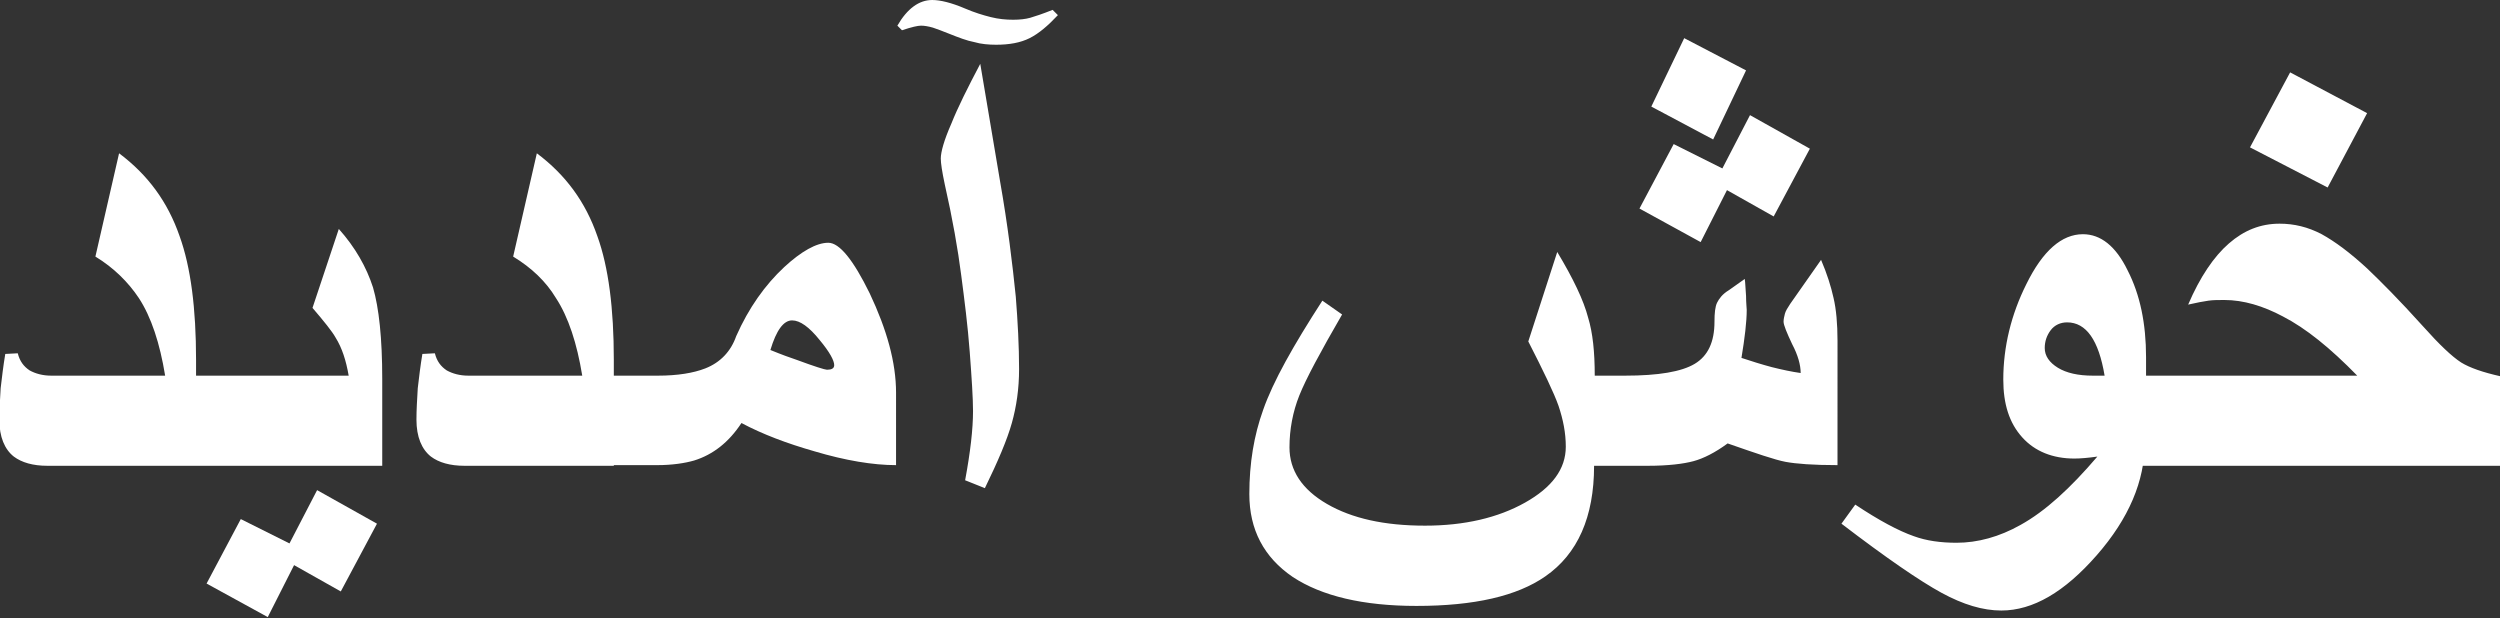 <?xml version="1.0" encoding="utf-8"?>
<!-- Generator: Adobe Illustrator 20.0.0, SVG Export Plug-In . SVG Version: 6.00 Build 0)  -->
<svg version="1.1" id="Layer_1" xmlns="http://www.w3.org/2000/svg" xmlns:xlink="http://www.w3.org/1999/xlink" x="0px" y="0px"
	 viewBox="0 0 380 94" style="enable-background:new 0 0 380 94;" xml:space="preserve">
<rect x="0" y="0" width="380" height="94" fill="#333333" stroke="none"/>
<style type="text/css">
	.st0{fill:#FFFFFF;}
</style>
<path class="st0" d="M30,70.8H7.2c-2.2,0-3.9-0.5-5.1-1.4c-1.4-1.1-2.2-3-2.2-5.6c0-1.5,0.1-3.1,0.2-4.8c0.2-1.7,0.4-3.4,0.7-5.2
	l1.9-0.1c0.3,1.2,0.9,2,1.8,2.6c0.9,0.5,2,0.8,3.3,0.8h17.3c-0.8-4.9-2.1-8.9-4-11.8c-1.6-2.4-3.8-4.6-6.6-6.3l3.6-15.7
	c4.4,3.3,7.4,7.4,9.2,12.6c1.7,4.7,2.5,11,2.5,18.8V70.8z M58.1,70.8H26.6V57.1H53c-0.4-2.3-1-4.2-2-5.8c-0.5-0.9-1.7-2.4-3.5-4.5
	l4-12c2.5,2.8,4.2,5.8,5.2,8.9c0.9,3.1,1.4,7.7,1.4,13.9V70.8z M57.3,79.6l-5.5,10.3l-7.1-4l-4,7.9l-9.3-5.1l5.2-9.8l7.4,3.7
	l4.2-8.1L57.3,79.6z M93.4,70.8H70.6c-2.2,0-3.9-0.5-5.1-1.4c-1.4-1.1-2.2-3-2.2-5.6c0-1.5,0.1-3.1,0.2-4.8c0.2-1.7,0.4-3.4,0.7-5.2
	l1.9-0.1c0.3,1.2,0.9,2,1.8,2.6c0.9,0.5,2,0.8,3.3,0.8h17.3c-0.8-4.9-2.1-8.9-4-11.8C83,42.8,80.8,40.7,78,39l3.6-15.7
	c4.4,3.3,7.4,7.4,9.2,12.6c1.7,4.7,2.5,11,2.5,18.8V70.8z M136.2,70.7c-3.5,0-7.7-0.7-12.4-2.1c-4.2-1.2-7.9-2.6-11.1-4.3
	c-1.9,2.9-4.3,4.8-7.2,5.7c-1.4,0.4-3.3,0.7-5.6,0.7H90V57.1h10c3,0,5.4-0.4,7.2-1.1c2.3-0.9,3.9-2.6,4.7-4.9
	c1.9-4.3,4.4-7.8,7.3-10.5c2.6-2.4,4.9-3.7,6.7-3.7c1.7,0,3.8,2.6,6.3,7.7c2.6,5.5,4,10.5,4,15.1V70.7z M125.7,56.2
	c0.7,0,1.1-0.2,1.1-0.7c0-0.7-0.7-2-2.2-3.8c-1.6-2-3-3-4.2-3c-1.3,0-2.4,1.5-3.3,4.5c1.7,0.7,3.1,1.2,4,1.5
	C123.8,55.7,125.4,56.2,125.7,56.2L125.7,56.2z M160.8,2.3c-1.5,1.6-2.9,2.8-4.3,3.5c-1.4,0.7-3.1,1-5.1,1c-1.1,0-2.3-0.1-3.3-0.4
	c-1.1-0.2-2.4-0.7-3.9-1.3c-1-0.4-1.8-0.7-2.4-0.9c-0.7-0.2-1.3-0.3-1.8-0.3c-0.5,0-1.4,0.2-2.9,0.7l-0.7-0.7
	c1.5-2.6,3.3-3.9,5.3-3.9c1.2,0,2.9,0.4,5,1.3c1.4,0.6,2.7,1,3.9,1.3c1.2,0.3,2.3,0.4,3.4,0.4c1,0,1.9-0.1,2.6-0.3
	c0.7-0.2,1.9-0.6,3.4-1.2L160.8,2.3z M154.4,45.1c0.3,3.8,0.5,7.5,0.5,11c0,3-0.4,5.7-1.1,8.2c-0.7,2.5-2.1,5.8-4.1,9.9l-3-1.2
	c0.8-4.3,1.2-7.8,1.2-10.5c0-2-0.2-5-0.5-9c-0.3-4-0.8-7.9-1.3-11.7c-0.5-3.9-1.3-8.5-2.5-13.8c-0.4-1.9-0.6-3.2-0.6-3.9
	c0-1,0.5-2.8,1.6-5.3c1-2.5,2.5-5.5,4.4-9.1l3,17.8C153.2,34.3,153.9,40.2,154.4,45.1L154.4,45.1z"/>
<path class="st0" d="M279.3,70.7c-3.7,0-6.3-0.2-7.9-0.5c-1.6-0.3-4.5-1.3-8.8-2.8c-1.9,1.4-3.7,2.3-5.2,2.7
	c-1.5,0.4-3.8,0.7-6.9,0.7h-8.2c0,7.8-2.5,13.4-7.4,16.8c-4.3,3-10.8,4.5-19.6,4.5c-8.1,0-14.4-1.5-18.8-4.4
	c-4.4-3-6.6-7.2-6.6-12.6c0-4.7,0.7-8.9,2.1-12.8c1.5-4.3,4.6-9.8,9-16.6l3,2.1c-3.3,5.7-5.5,9.8-6.5,12.3c-1,2.5-1.5,5.2-1.5,7.9
	c0,3.5,1.9,6.4,5.7,8.6c3.8,2.2,8.7,3.3,14.9,3.3c6,0,11.1-1.2,15.2-3.5c4.1-2.3,6.2-5.1,6.2-8.5c0-2.1-0.4-4.1-1.1-6.2
	c-0.7-2-2.3-5.3-4.6-9.8l4.4-13.6c2.4,4,4,7.3,4.7,10c0.7,2.3,1,5.2,1,8.8h4.6c5.1,0,8.6-0.6,10.6-1.8c2-1.2,3-3.3,3-6.4
	c0-1.3,0.1-2.3,0.4-2.9c0.3-0.6,0.8-1.3,1.8-1.9l2.4-1.7c0.1,0.6,0.1,1.5,0.2,2.6c0,1.1,0.1,1.8,0.1,2.1c0,1.8-0.3,4.3-0.8,7.3
	c1.5,0.5,3.1,1,4.6,1.4c1.6,0.4,3,0.7,4.4,0.9c0-1.2-0.4-2.7-1.3-4.4c-0.8-1.7-1.3-2.9-1.3-3.4c0-0.4,0.1-0.8,0.2-1.2
	c0.1-0.4,0.4-0.9,0.8-1.5l4.7-6.7c0.9,2.1,1.5,4,1.9,5.8c0.4,1.7,0.6,3.9,0.6,6.5V70.7z M275.1,22.6l-5.5,10.3l-7.1-4l-4,7.9
	l-9.3-5.1l5.2-9.8l7.4,3.7l4.2-8.1L275.1,22.6z M265.4,10.7l-5,10.5l-9.4-5L256,5.8L265.4,10.7z M326,67.3c0,5.8-2.4,11.5-7.3,17.1
	c-4.9,5.6-9.7,8.4-14.5,8.4c-2.8,0-5.8-0.9-9.1-2.7c-3.3-1.8-8.4-5.3-15.2-10.5l2.1-2.9c3.6,2.4,6.6,4,8.9,4.8c1.9,0.7,4.1,1,6.5,1
	c3.2,0,6.5-0.9,9.7-2.7c3.8-2.1,7.6-5.6,11.7-10.4c-1.4,0.2-2.6,0.3-3.5,0.3c-3.3,0-6-1.1-7.9-3.2c-2-2.2-2.9-5.1-2.9-8.8
	c0-5,1.2-9.9,3.5-14.5c2.5-5.1,5.4-7.6,8.6-7.6c2.7,0,5,1.8,6.8,5.5c1.9,3.7,2.8,8.1,2.8,13.2V67.3z M319.9,57.1
	c-0.9-5.4-2.8-8.1-5.7-8.1c-1,0-1.9,0.4-2.5,1.2c-0.6,0.8-0.9,1.7-0.9,2.7c0,1.2,0.7,2.2,2,3c1.3,0.8,3.1,1.2,5.3,1.2H319.9z
	 M380,70.8h-57.4V57.1h35.7c-4.1-4.2-7.8-7.2-11.3-9c-3-1.6-6-2.5-8.9-2.5c-0.9,0-1.7,0-2.4,0.1c-0.7,0.1-1.8,0.3-3.1,0.6
	c1.8-4.2,3.9-7.3,6.2-9.3c2.3-2,4.8-3,7.7-3c2.2,0,4.3,0.5,6.4,1.6c2,1.1,4.3,2.8,6.9,5.2c2,1.9,4.9,4.8,8.5,8.8
	c2.5,2.8,4.4,4.6,5.8,5.5c1.3,0.8,3.3,1.5,6,2.1V70.8z M359.8,17.2l-6,11.3L342,22.4l6.1-11.4L359.8,17.2z"/>
<g>
</g>
<g>
</g>
<g>
</g>
<g>
</g>
<g>
</g>
<g>
</g>
<g>
</g>
<g>
</g>
<g>
</g>
<g>
</g>
<g>
</g>
<g>
</g>
<g>
</g>
<g>
</g>
<g>
</g>
</svg>
